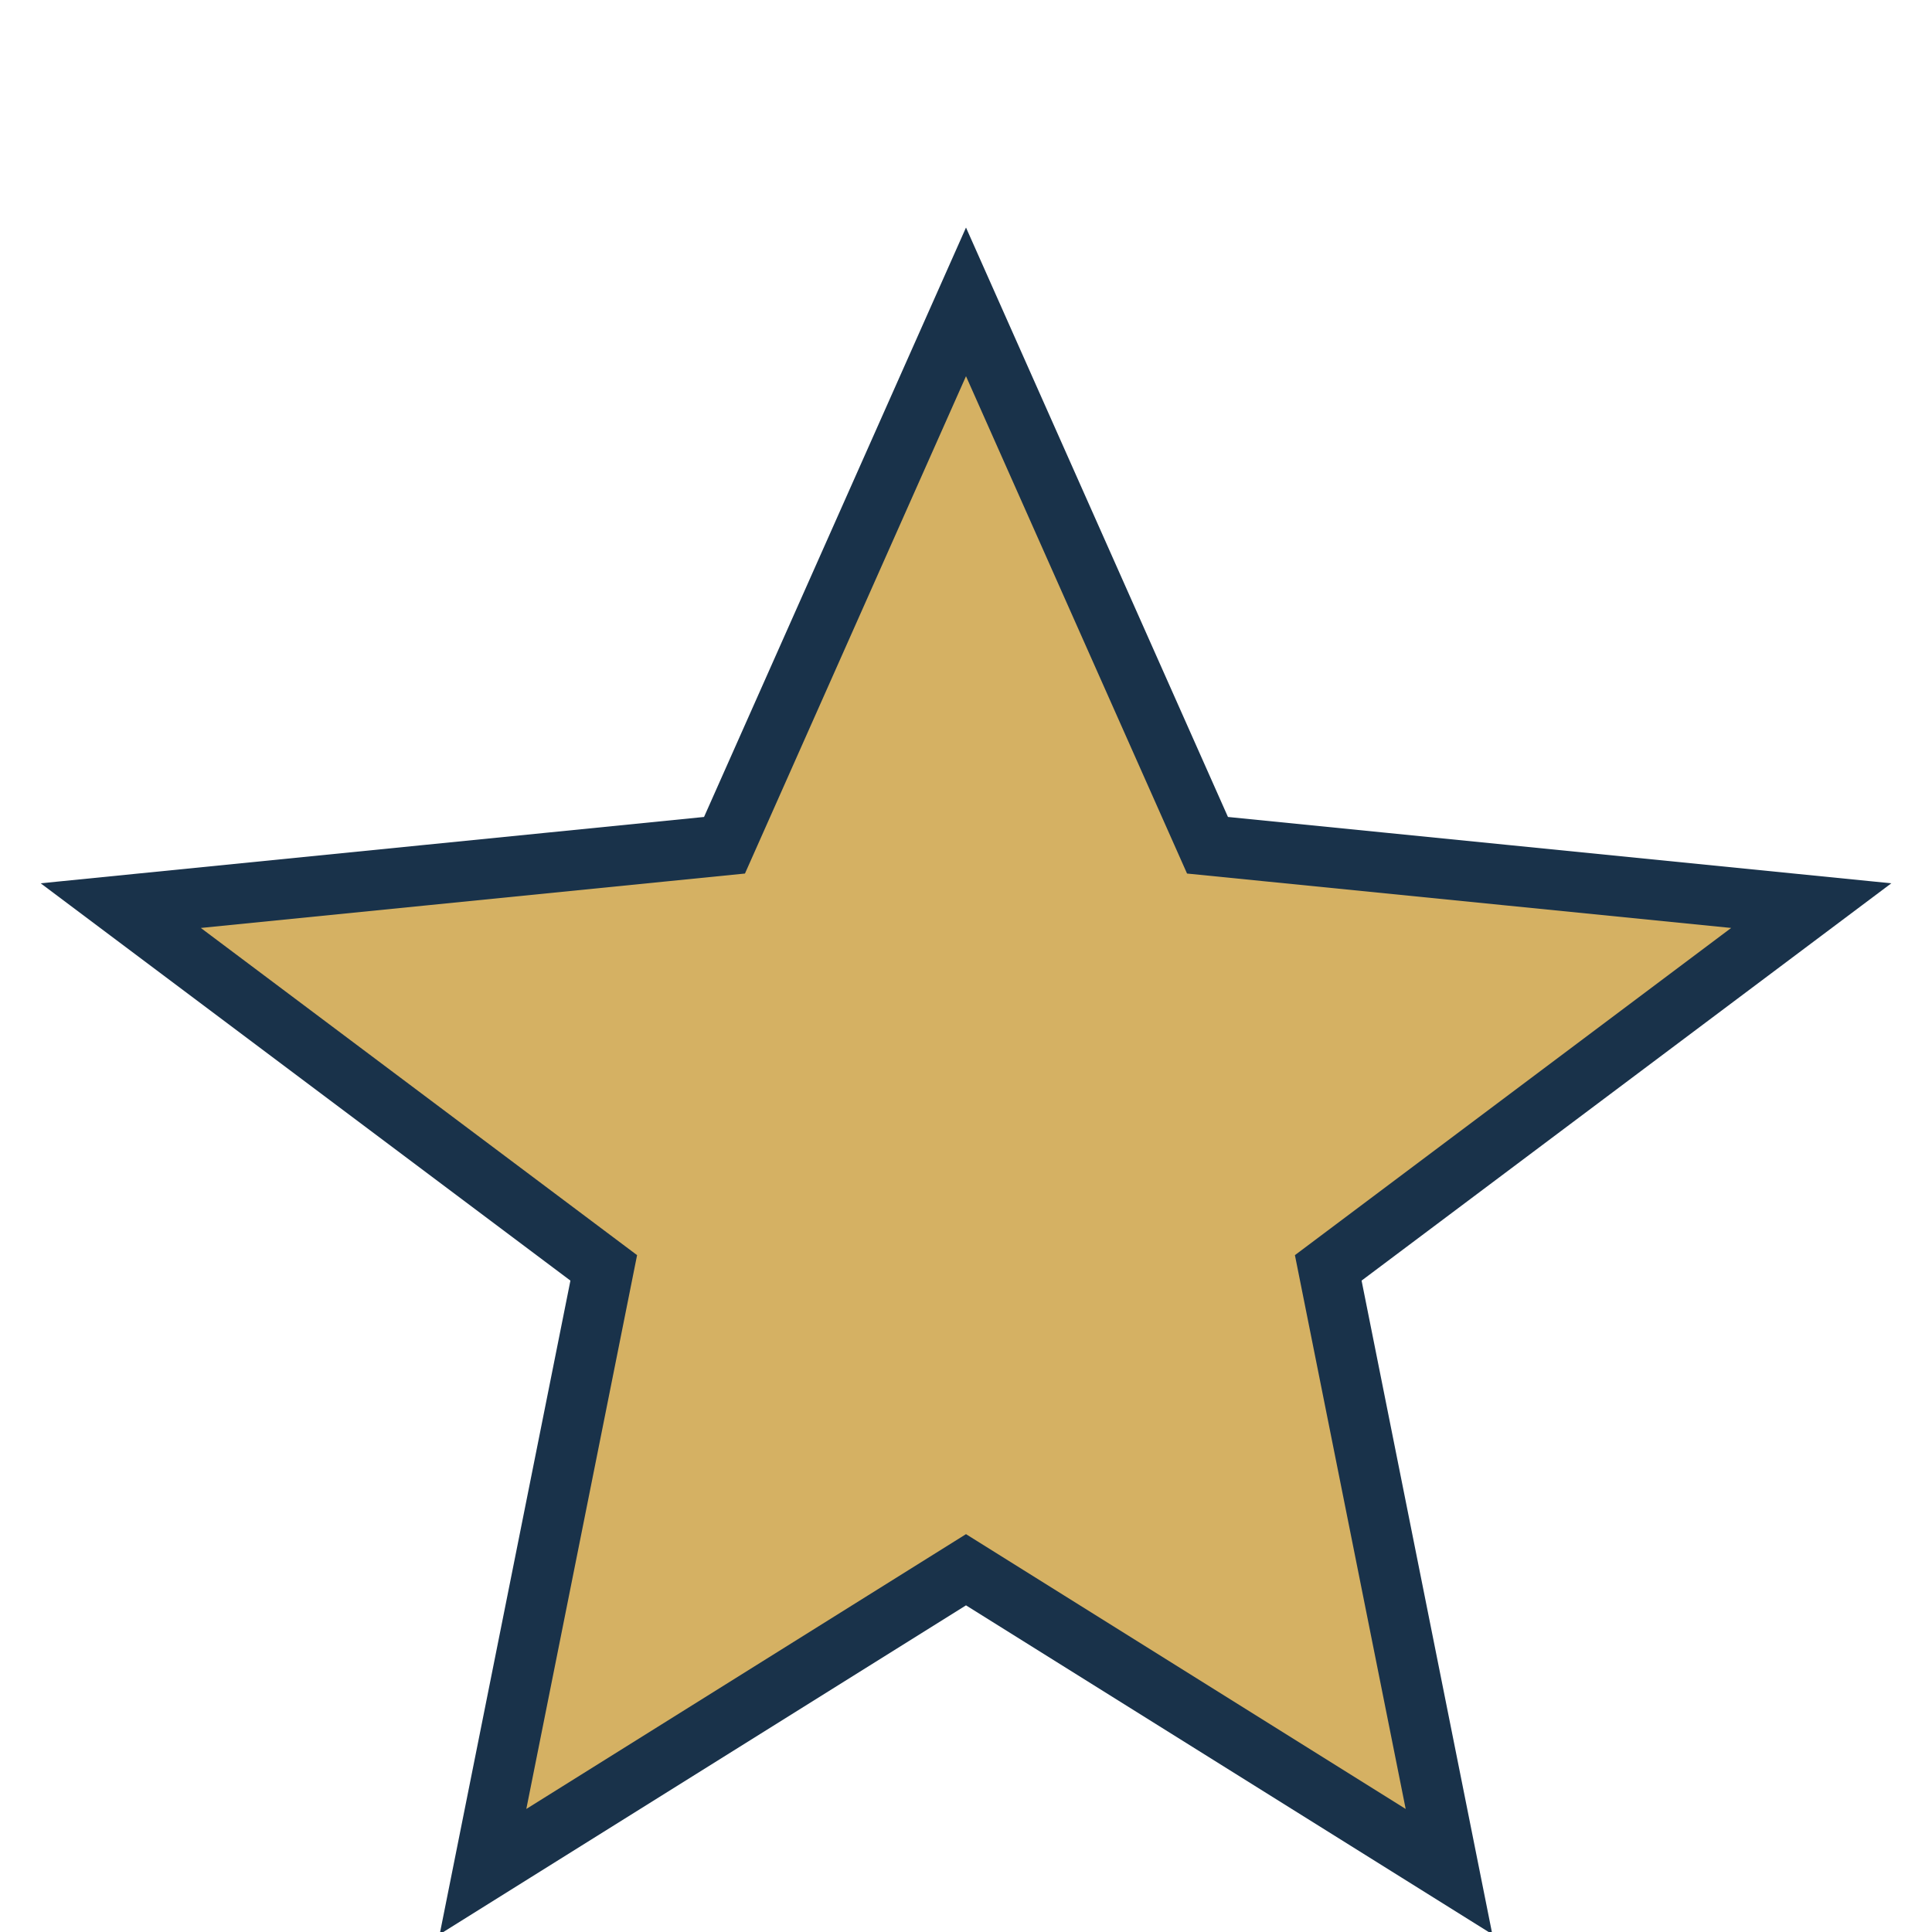 <?xml version="1.0" encoding="UTF-8"?>
<svg xmlns="http://www.w3.org/2000/svg" width="32" height="32" viewBox="0 0 32 32"><polygon points="16,5 20,14 30,15 22,21 24,31 16,26 8,31 10,21 2,15 12,14" fill="#D5B163" stroke="#19324A" stroke-width="1"/></svg>